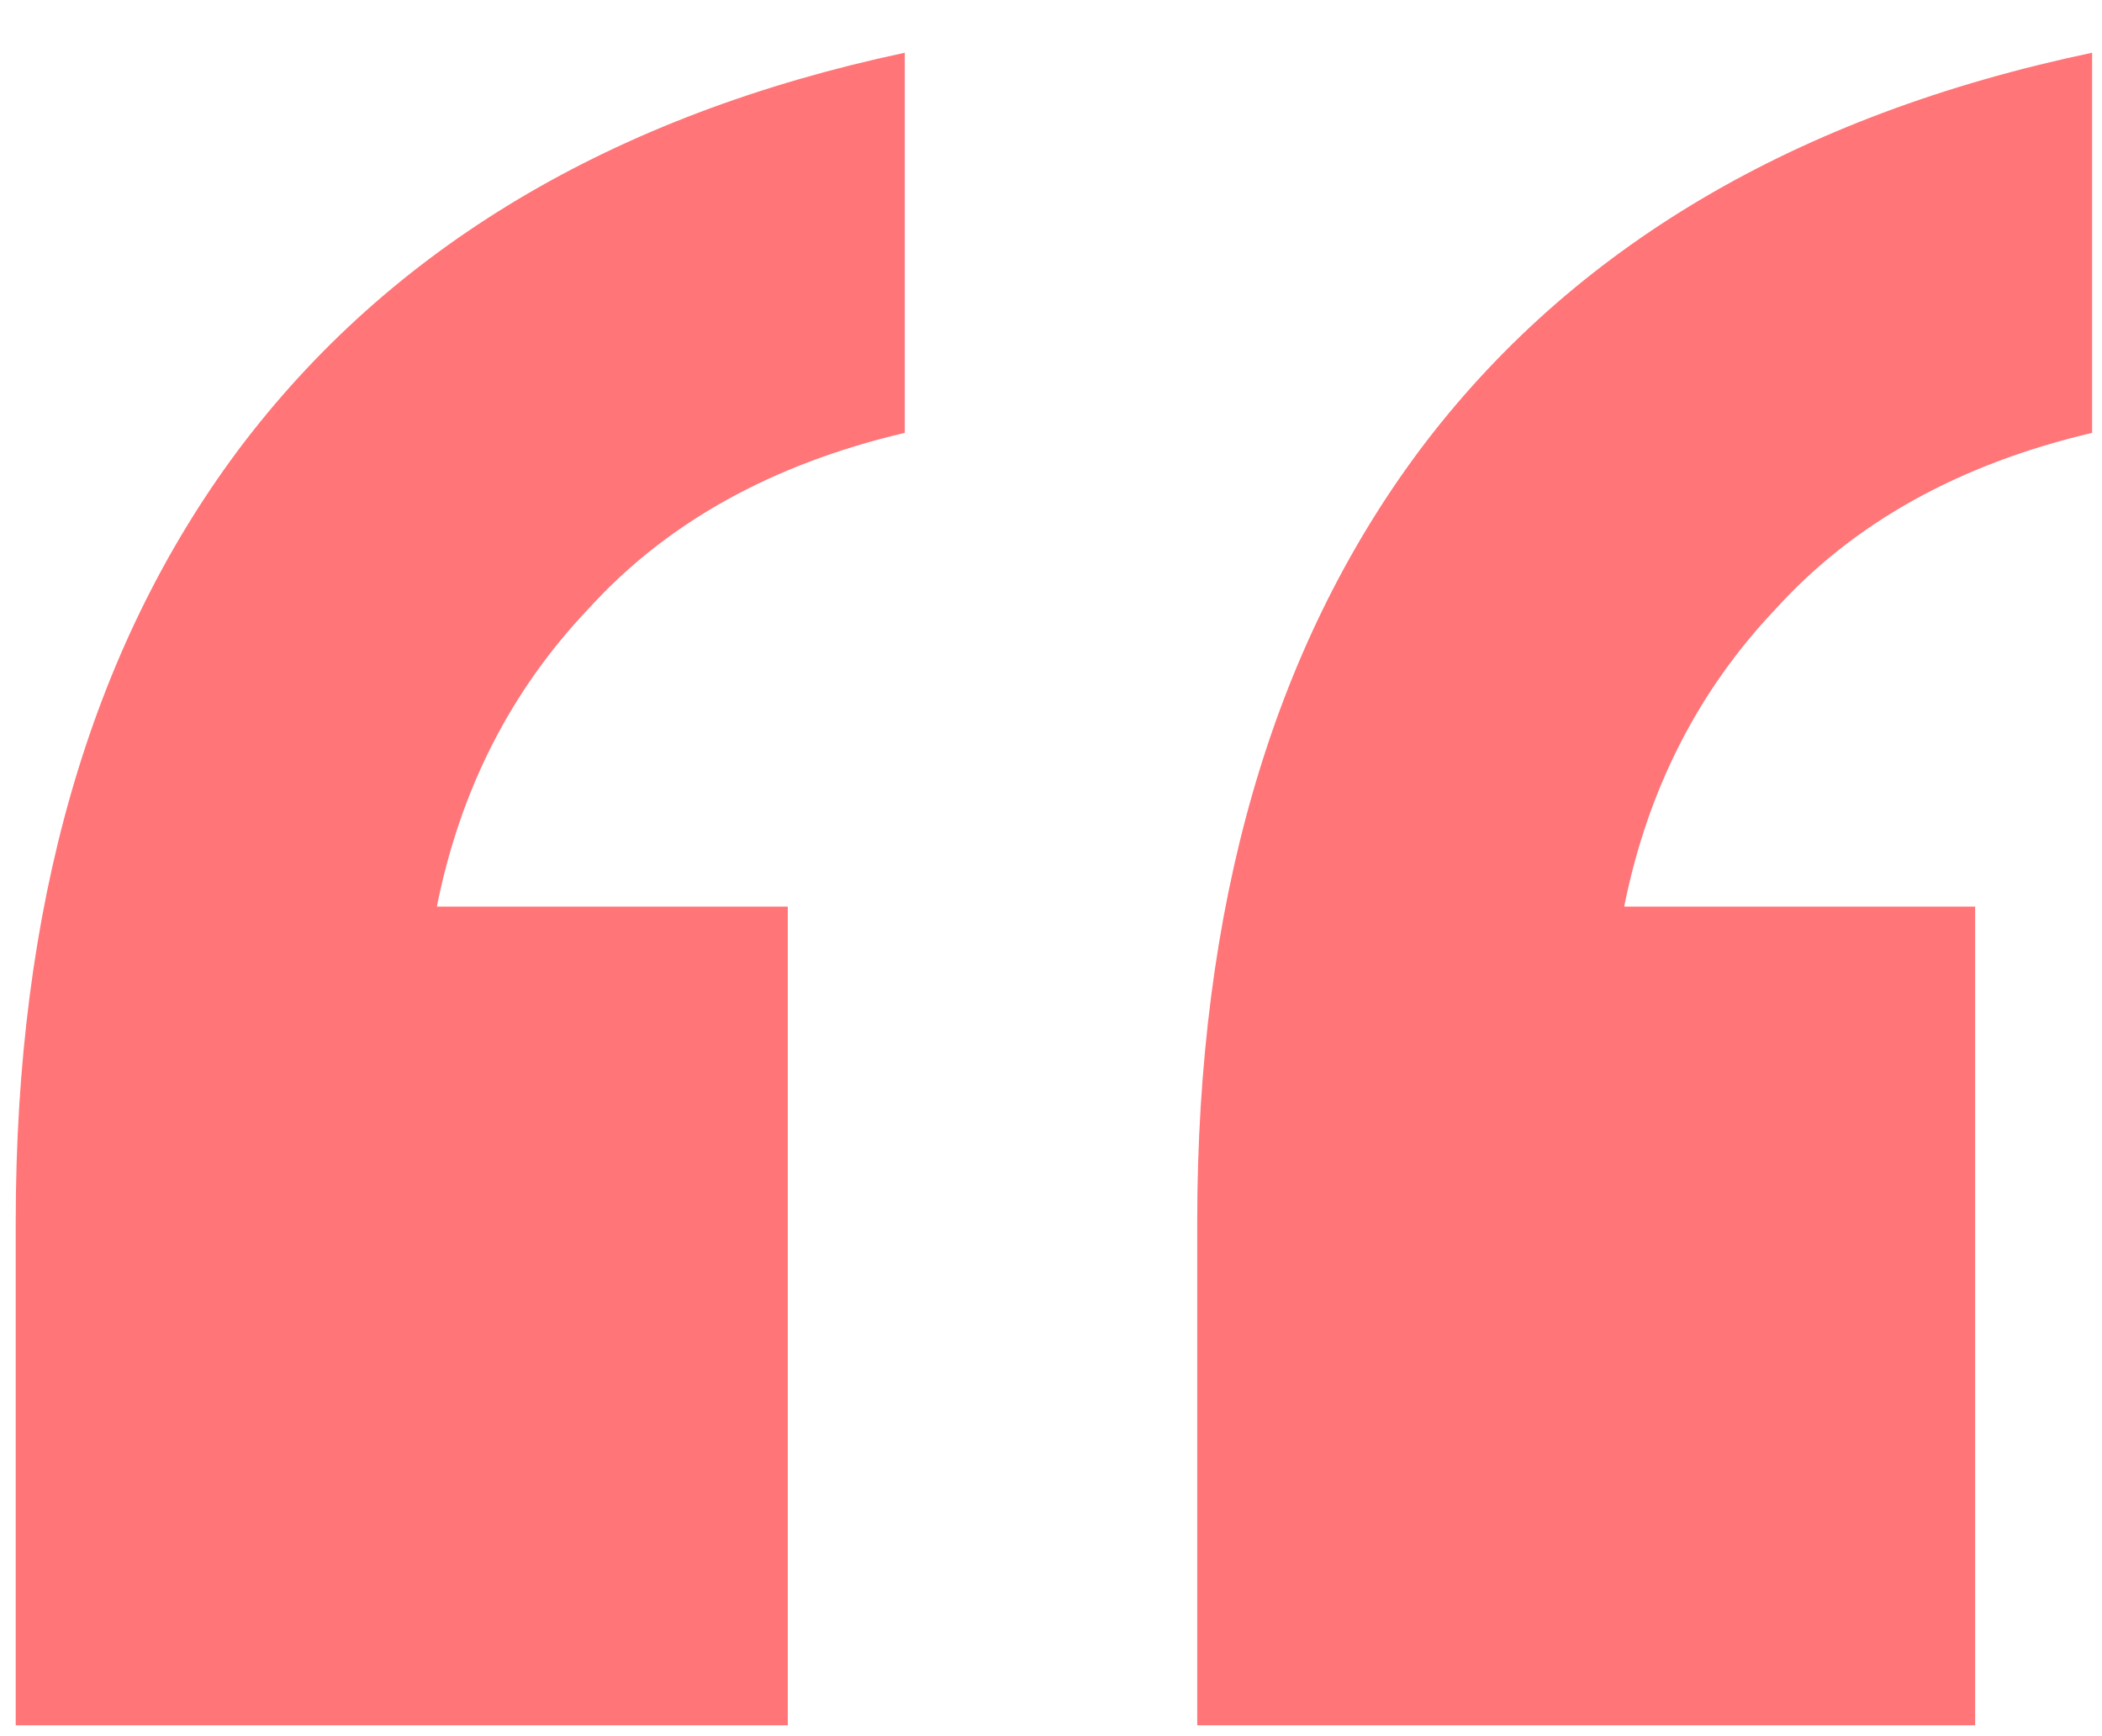 <?xml version="1.0"?>
<svg xmlns="http://www.w3.org/2000/svg" width="23" height="19" viewBox="0 0 23 19" fill="none">
<path d="M13.1 18.881V13.377C13.1 9.921 13.911 7.105 15.532 4.929C17.196 2.71 19.649 1.259 22.892 0.577V4.737C21.441 5.078 20.289 5.718 19.436 6.657C18.583 7.553 18.028 8.641 17.772 9.921H21.612V18.881H13.1ZM0.172 18.881V13.377C0.172 9.921 0.983 7.105 2.604 4.929C4.268 2.71 6.7 1.259 9.9 0.577V4.737C8.449 5.078 7.297 5.718 6.444 6.657C5.591 7.553 5.036 8.641 4.78 9.921H8.62V18.881H0.172Z" fill="#FF7578"/>
</svg>
